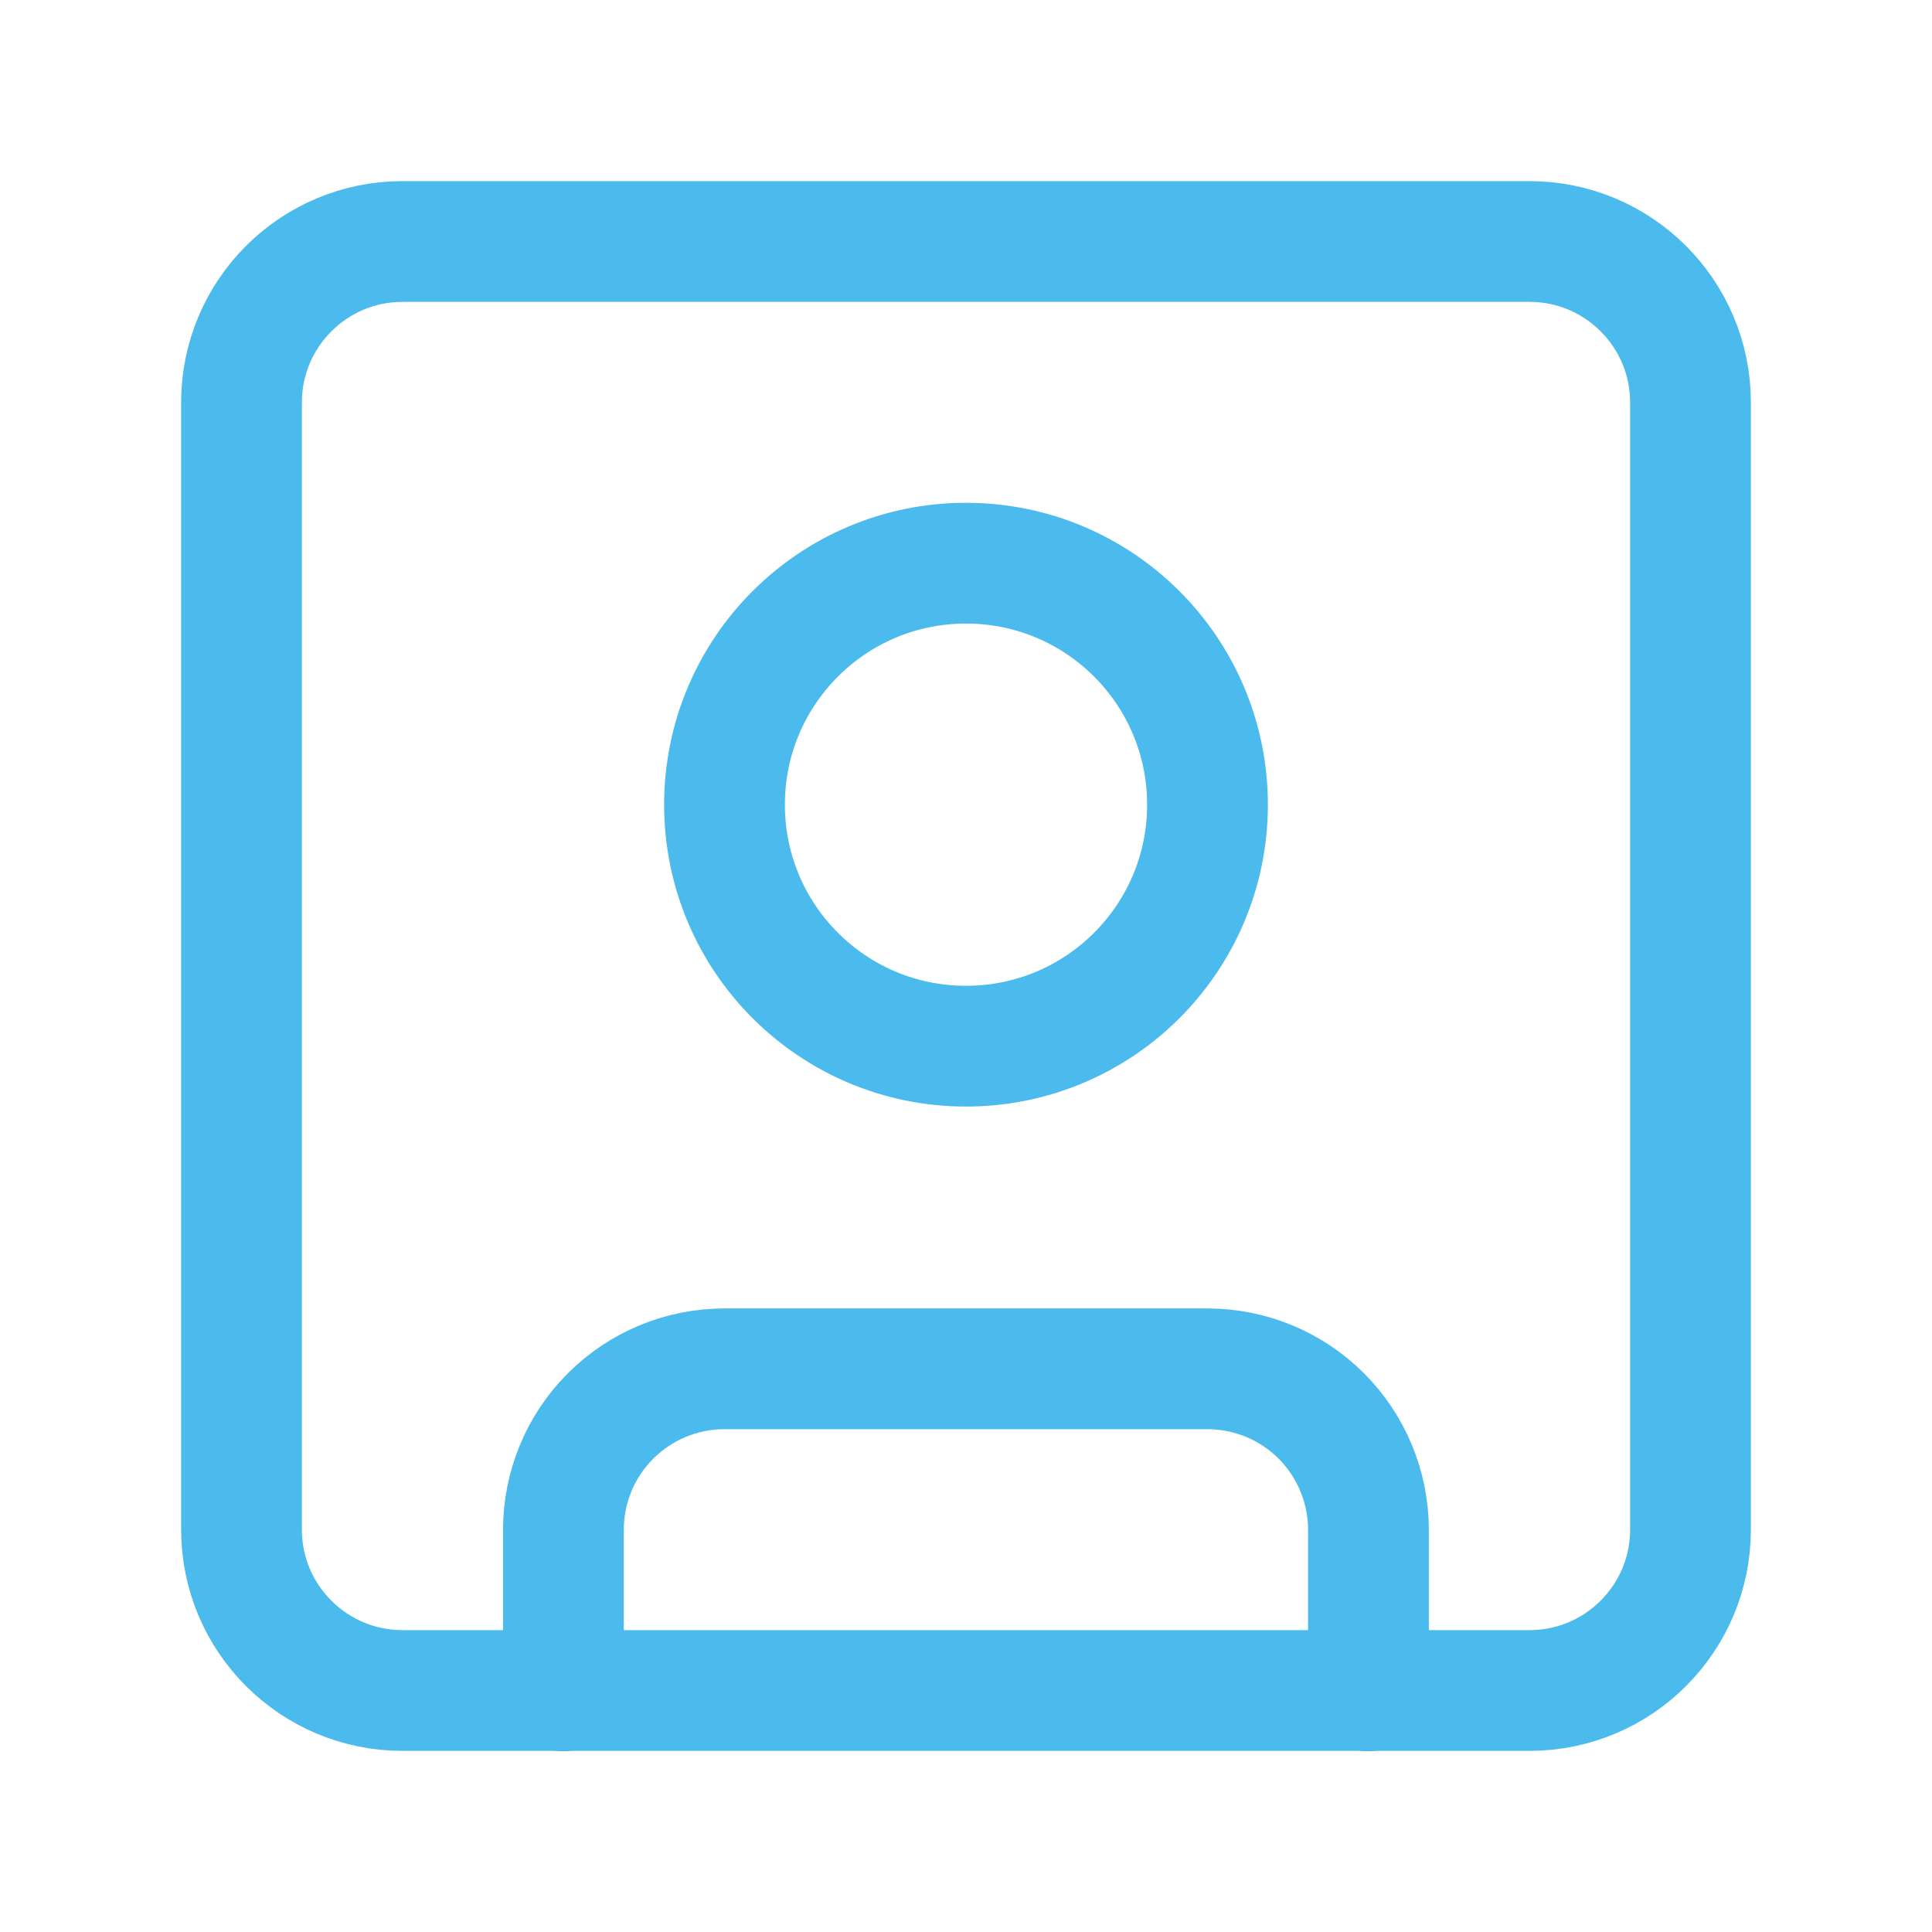 <svg width="16" height="16" viewBox="0 0 16 16" fill="none" xmlns="http://www.w3.org/2000/svg">
<path d="M12.667 2H3.333C2.597 2 2 2.597 2 3.333V12.667C2 13.403 2.597 14 3.333 14H12.667C13.403 14 14 13.403 14 12.667V3.333C14 2.597 13.403 2 12.667 2Z" stroke="#4BBAEC" stroke-linecap="round" stroke-linejoin="round"/>
<path d="M8 8.664C9.105 8.664 10 7.769 10 6.664C10 5.559 9.105 4.664 8 4.664C6.895 4.664 6 5.559 6 6.664C6 7.769 6.895 8.664 8 8.664Z" stroke="#4BBAEC" stroke-linecap="round" stroke-linejoin="round"/>
<path d="M4.666 14.003V12.669C4.666 12.316 4.806 11.976 5.057 11.726C5.307 11.476 5.646 11.336 5.999 11.336H9.999C10.353 11.336 10.692 11.476 10.942 11.726C11.192 11.976 11.333 12.316 11.333 12.669V14.003" stroke="#4BBAEC" stroke-linecap="round" stroke-linejoin="round"/>
</svg>

